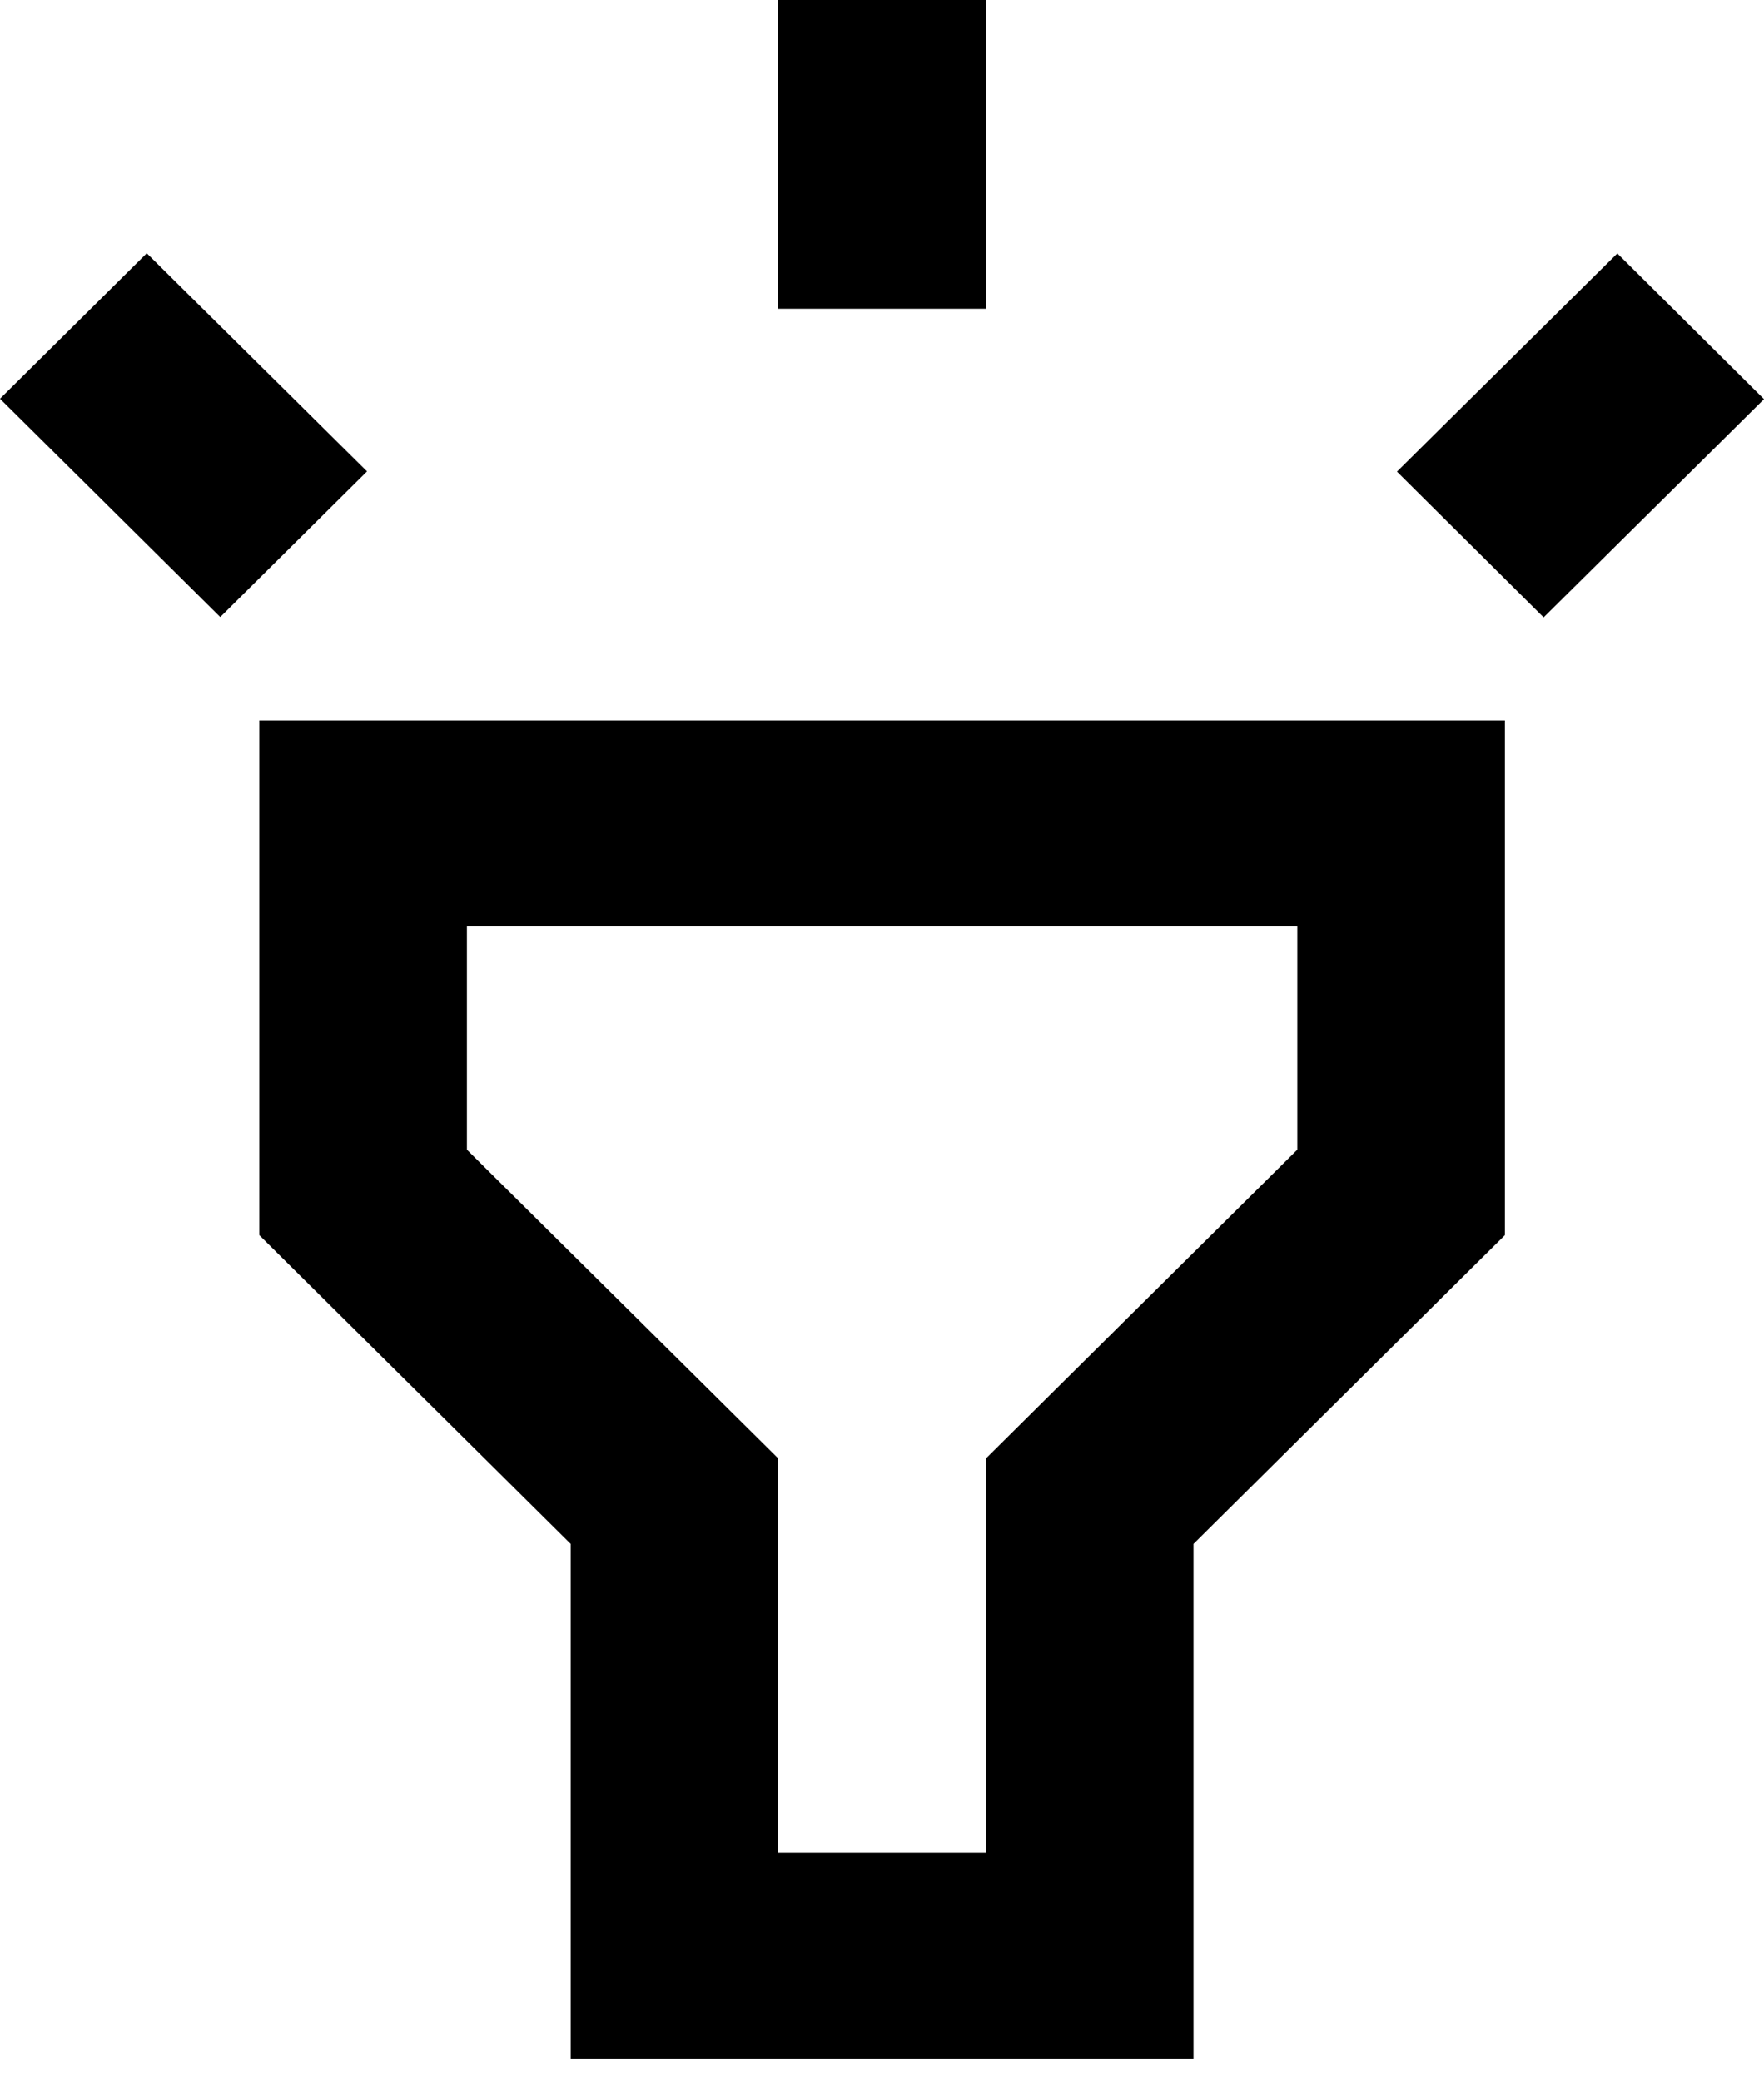 <svg width="39" height="46" viewBox="0 0 39 46" fill="none" xmlns="http://www.w3.org/2000/svg">
<path d="M5.733 27.305L12.617 34.131V45.508H26.387V34.131L33.272 27.305V15.928H5.733V27.305ZM10.323 20.479H28.682V25.416L21.797 32.243V40.957H17.207V32.243L10.323 25.416V20.479ZM17.207 0H21.797V6.826H17.207V0ZM0 8.815L3.245 5.598L8.115 10.421L4.87 13.641L0 8.815ZM30.885 10.426L35.757 5.602L39 8.824L34.128 13.648L30.885 10.426Z" fill="black"/>
</svg>
